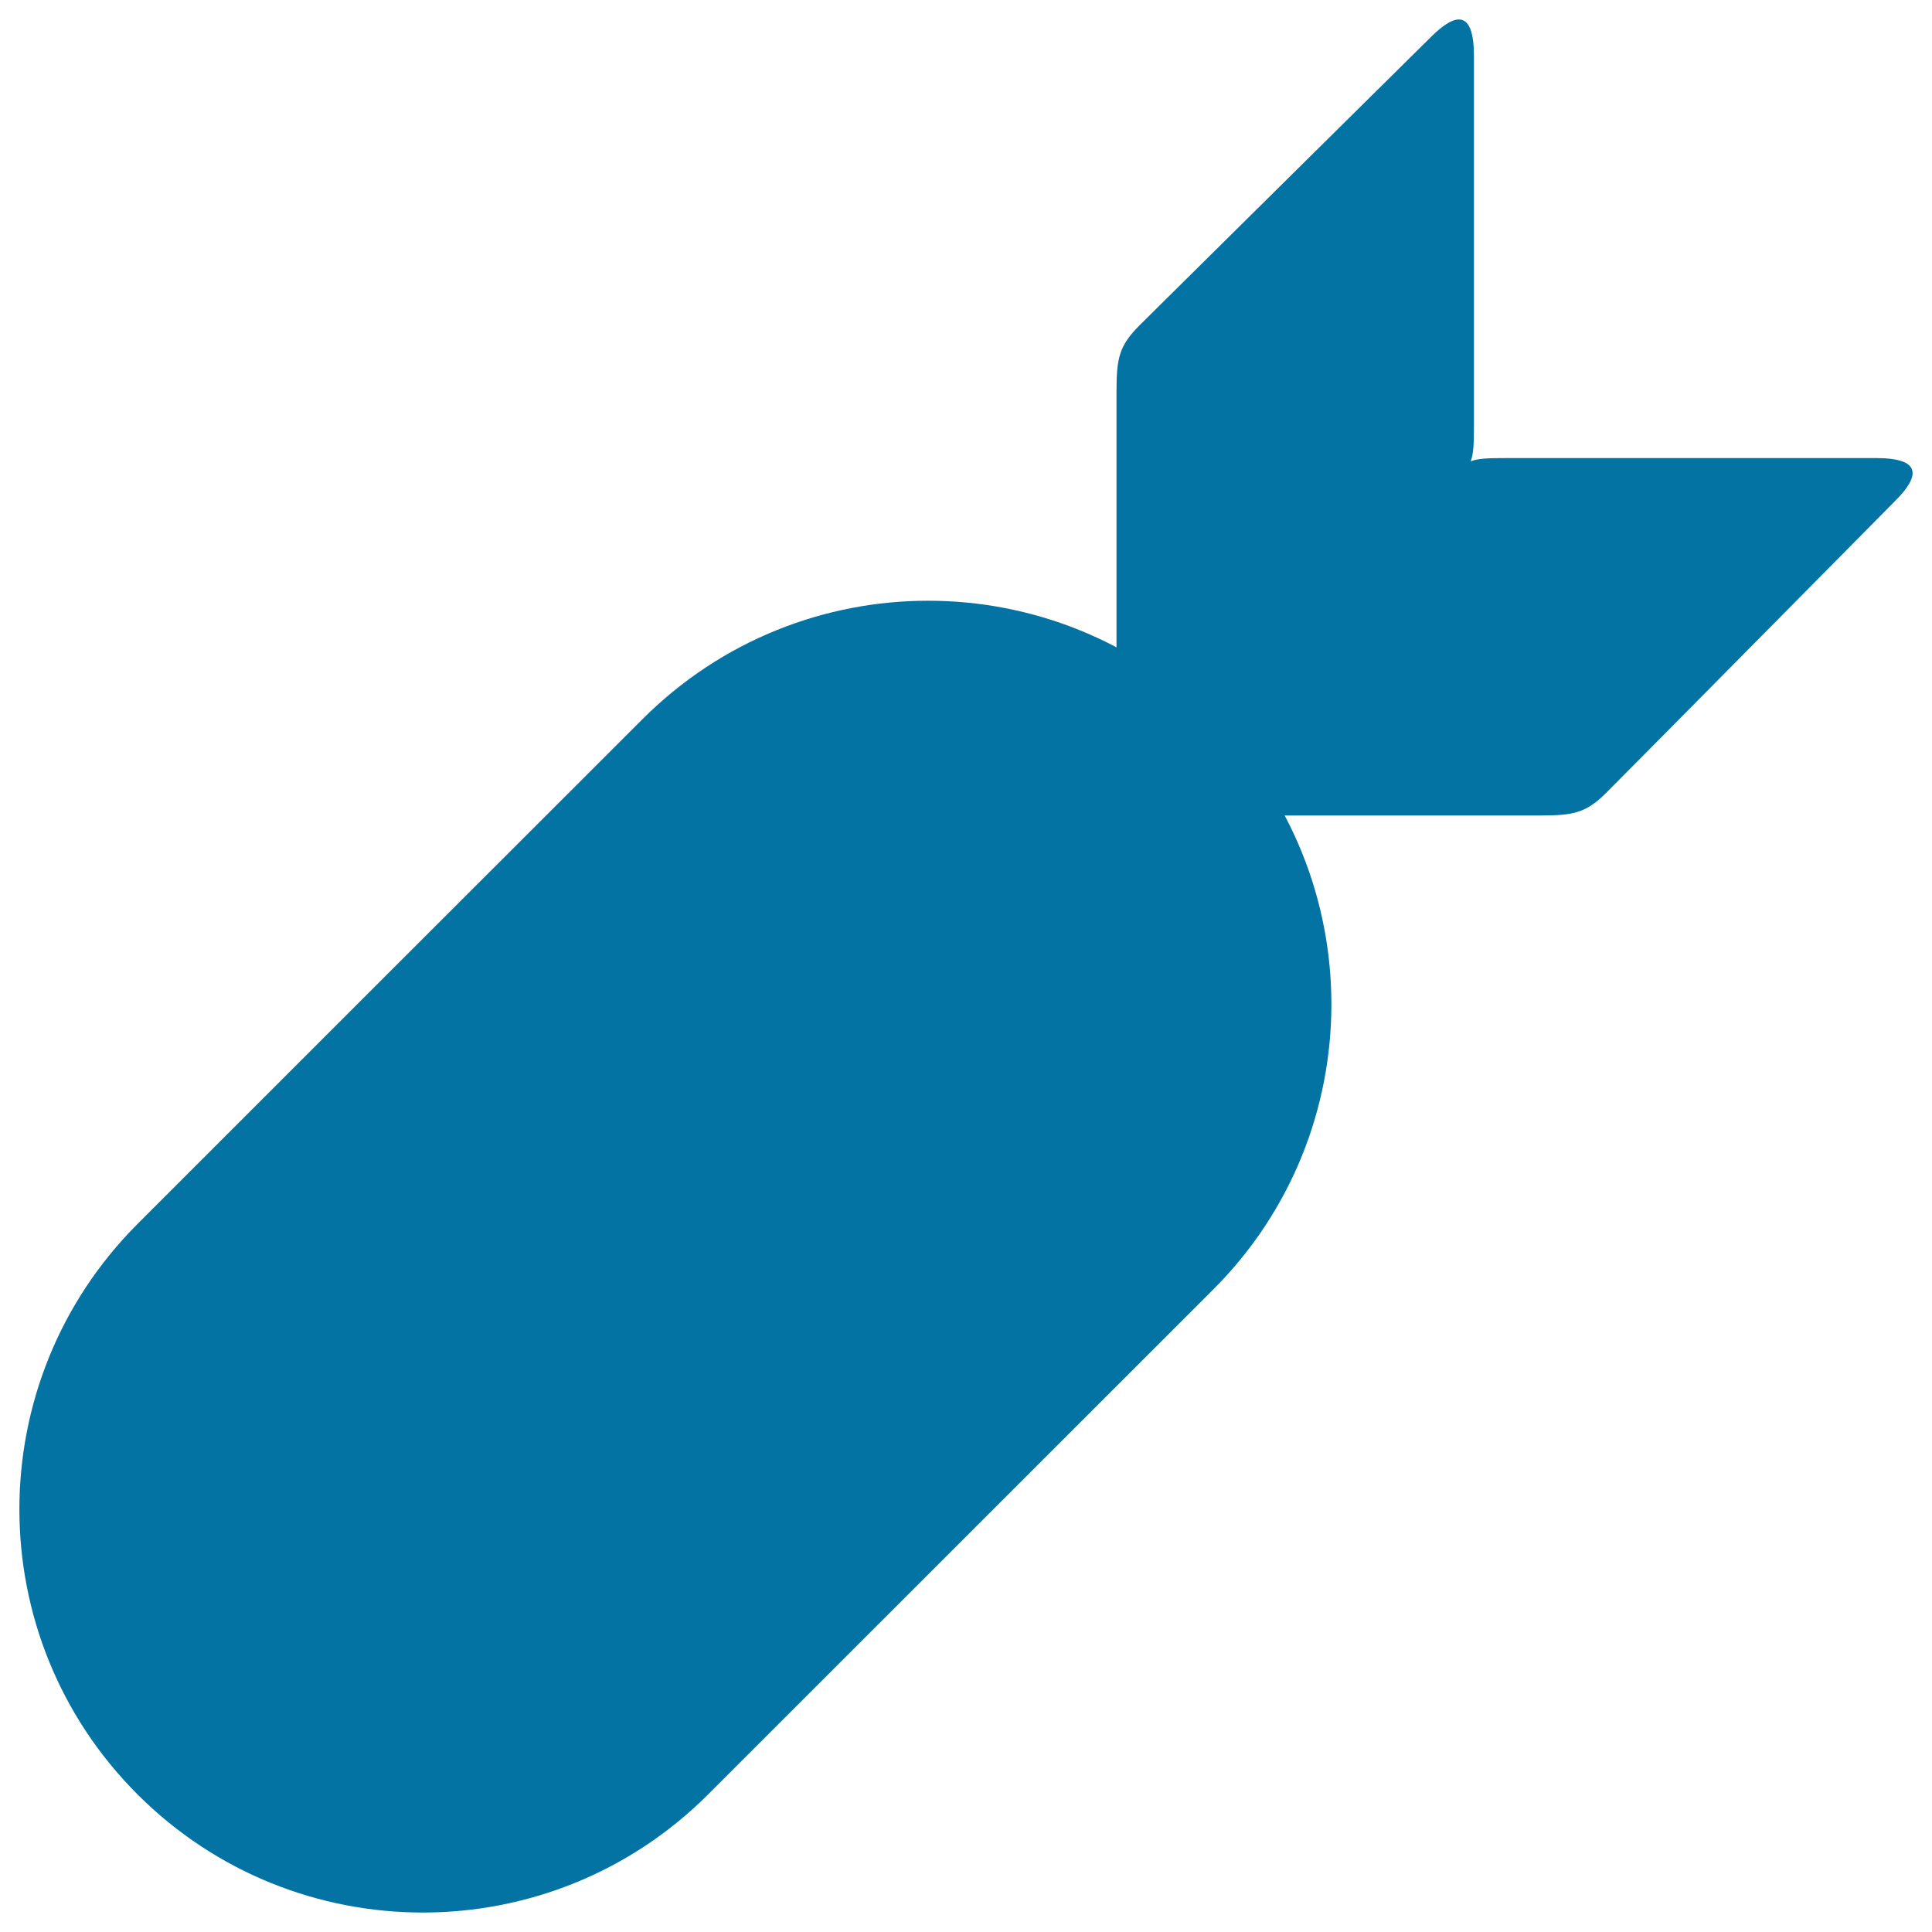 <svg xmlns="http://www.w3.org/2000/svg" viewBox="0 0 1000 1000" style="fill:#0273a2">
<title>Missile SVG icon</title>
<g><path d="M981.1,259.1c12.7-12.7,13.7-22-10-22c-23.7,0-171.9,0-191.2,0c-19.3,0-20.1,0.6-30.7,11.2c-10.6,10.6-173.7,173.8-173.7,173.8s204.2,0,221.7,0c17.5,0,23.9-1.4,34.4-12C842.3,399.5,968.5,271.8,981.1,259.1z"/><path d="M740.9,18.9c12.7-12.6,22-13.7,22,10c0,23.7,0,171.8,0,191.1s-0.6,20.1-11.2,30.7c-10.6,10.6-173.8,173.7-173.8,173.7s0-204.2,0-221.7c0-17.5,1.4-23.8,12-34.4C600.5,157.7,728.2,31.5,740.9,18.9z"/><path d="M71.2,633.5c-81.5,81.6-81.6,213.7,0,295.3c81.5,81.5,213.8,81.5,295.3,0c35.1-35.1,226.4-226.3,261.5-261.4c81.5-81.5,81.5-213.7,0-295.3c-81.6-81.6-213.7-81.5-295.3,0C297.5,407.2,106.2,598.5,71.2,633.5z"/></g>
</svg>